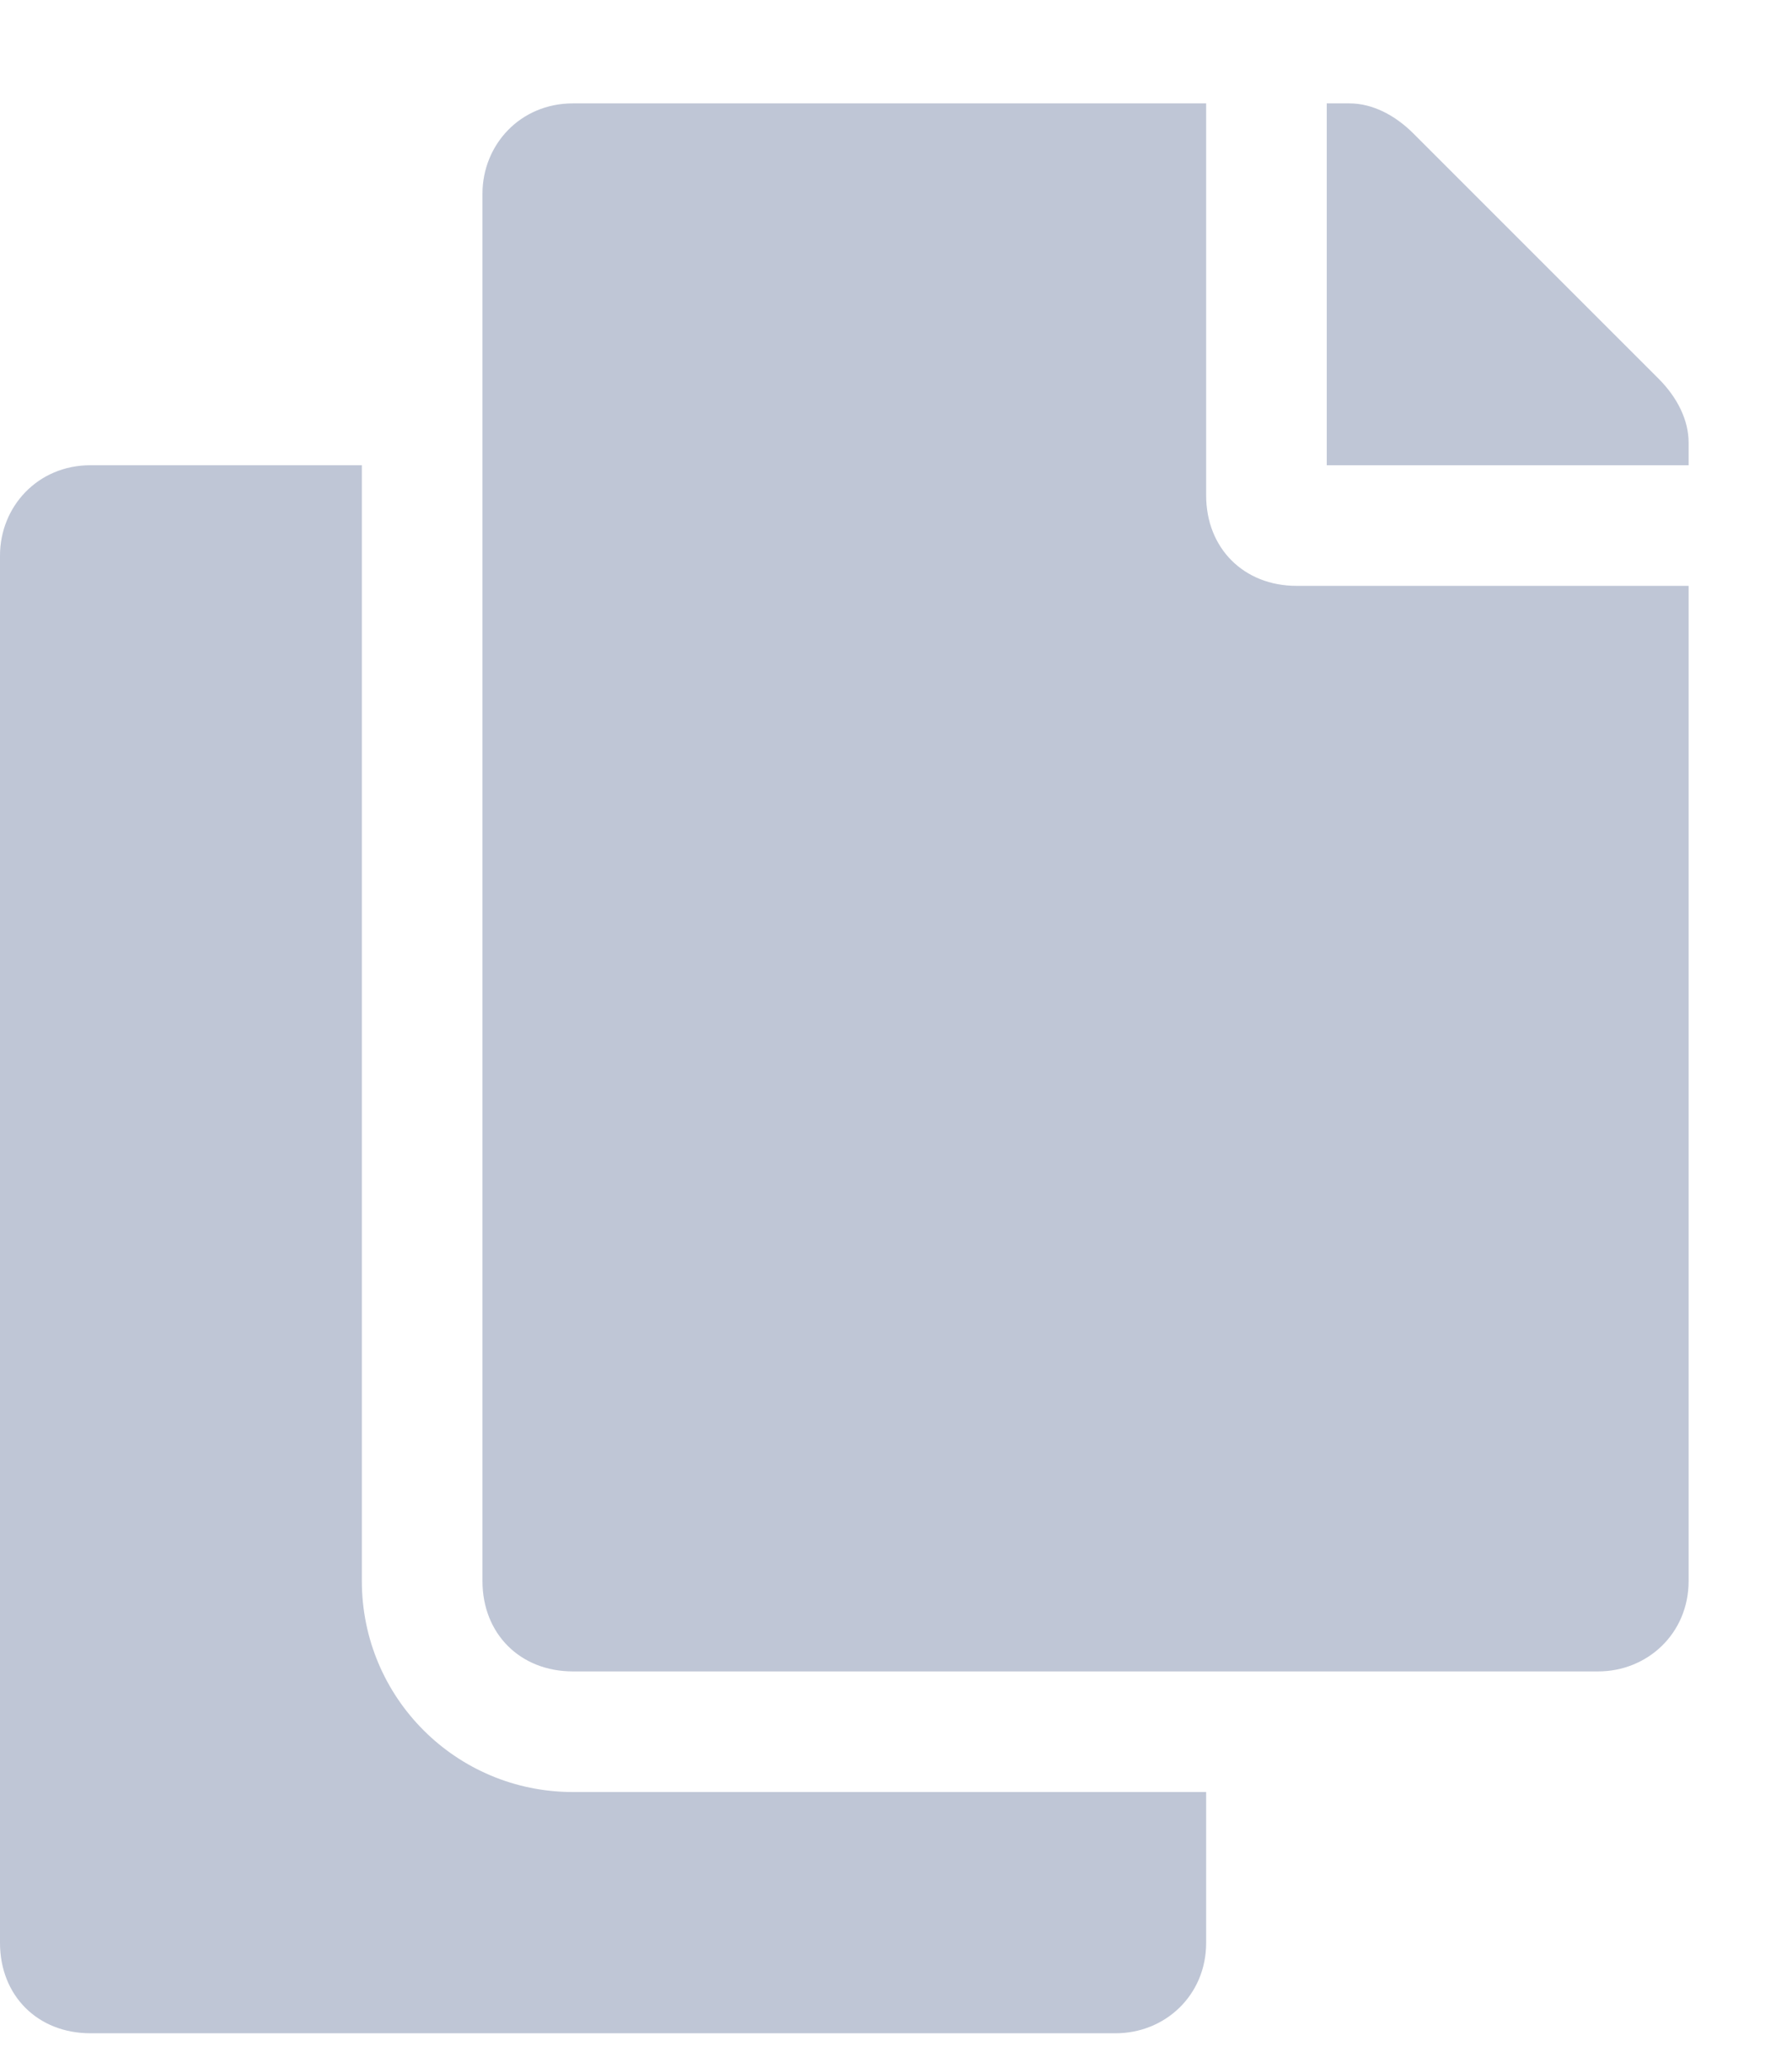 <svg width="13" height="15" viewBox="0 0 13 15" fill="none" xmlns="http://www.w3.org/2000/svg"> <path class="transition group-hover/svg:fill-white" d="M8.75 13H4.156C3.309 13 2.625 12.316 2.625 11.469V3.375H0.656C0.273 3.375 0 3.676 0 4.031V14.094C0 14.477 0.273 14.75 0.656 14.75H8.094C8.449 14.75 8.75 14.477 8.75 14.094V13ZM8.75 3.594V0.75H4.156C3.773 0.75 3.5 1.051 3.5 1.406V11.469C3.5 11.852 3.773 12.125 4.156 12.125H11.594C11.949 12.125 12.25 11.852 12.25 11.469V4.25H9.406C9.023 4.25 8.75 3.977 8.75 3.594ZM12.031 2.746L10.254 0.969C10.117 0.832 9.953 0.75 9.789 0.75H9.625V3.375H12.25V3.211C12.25 3.047 12.168 2.883 12.031 2.746Z" fill="#BFC6D6"></path></svg>
